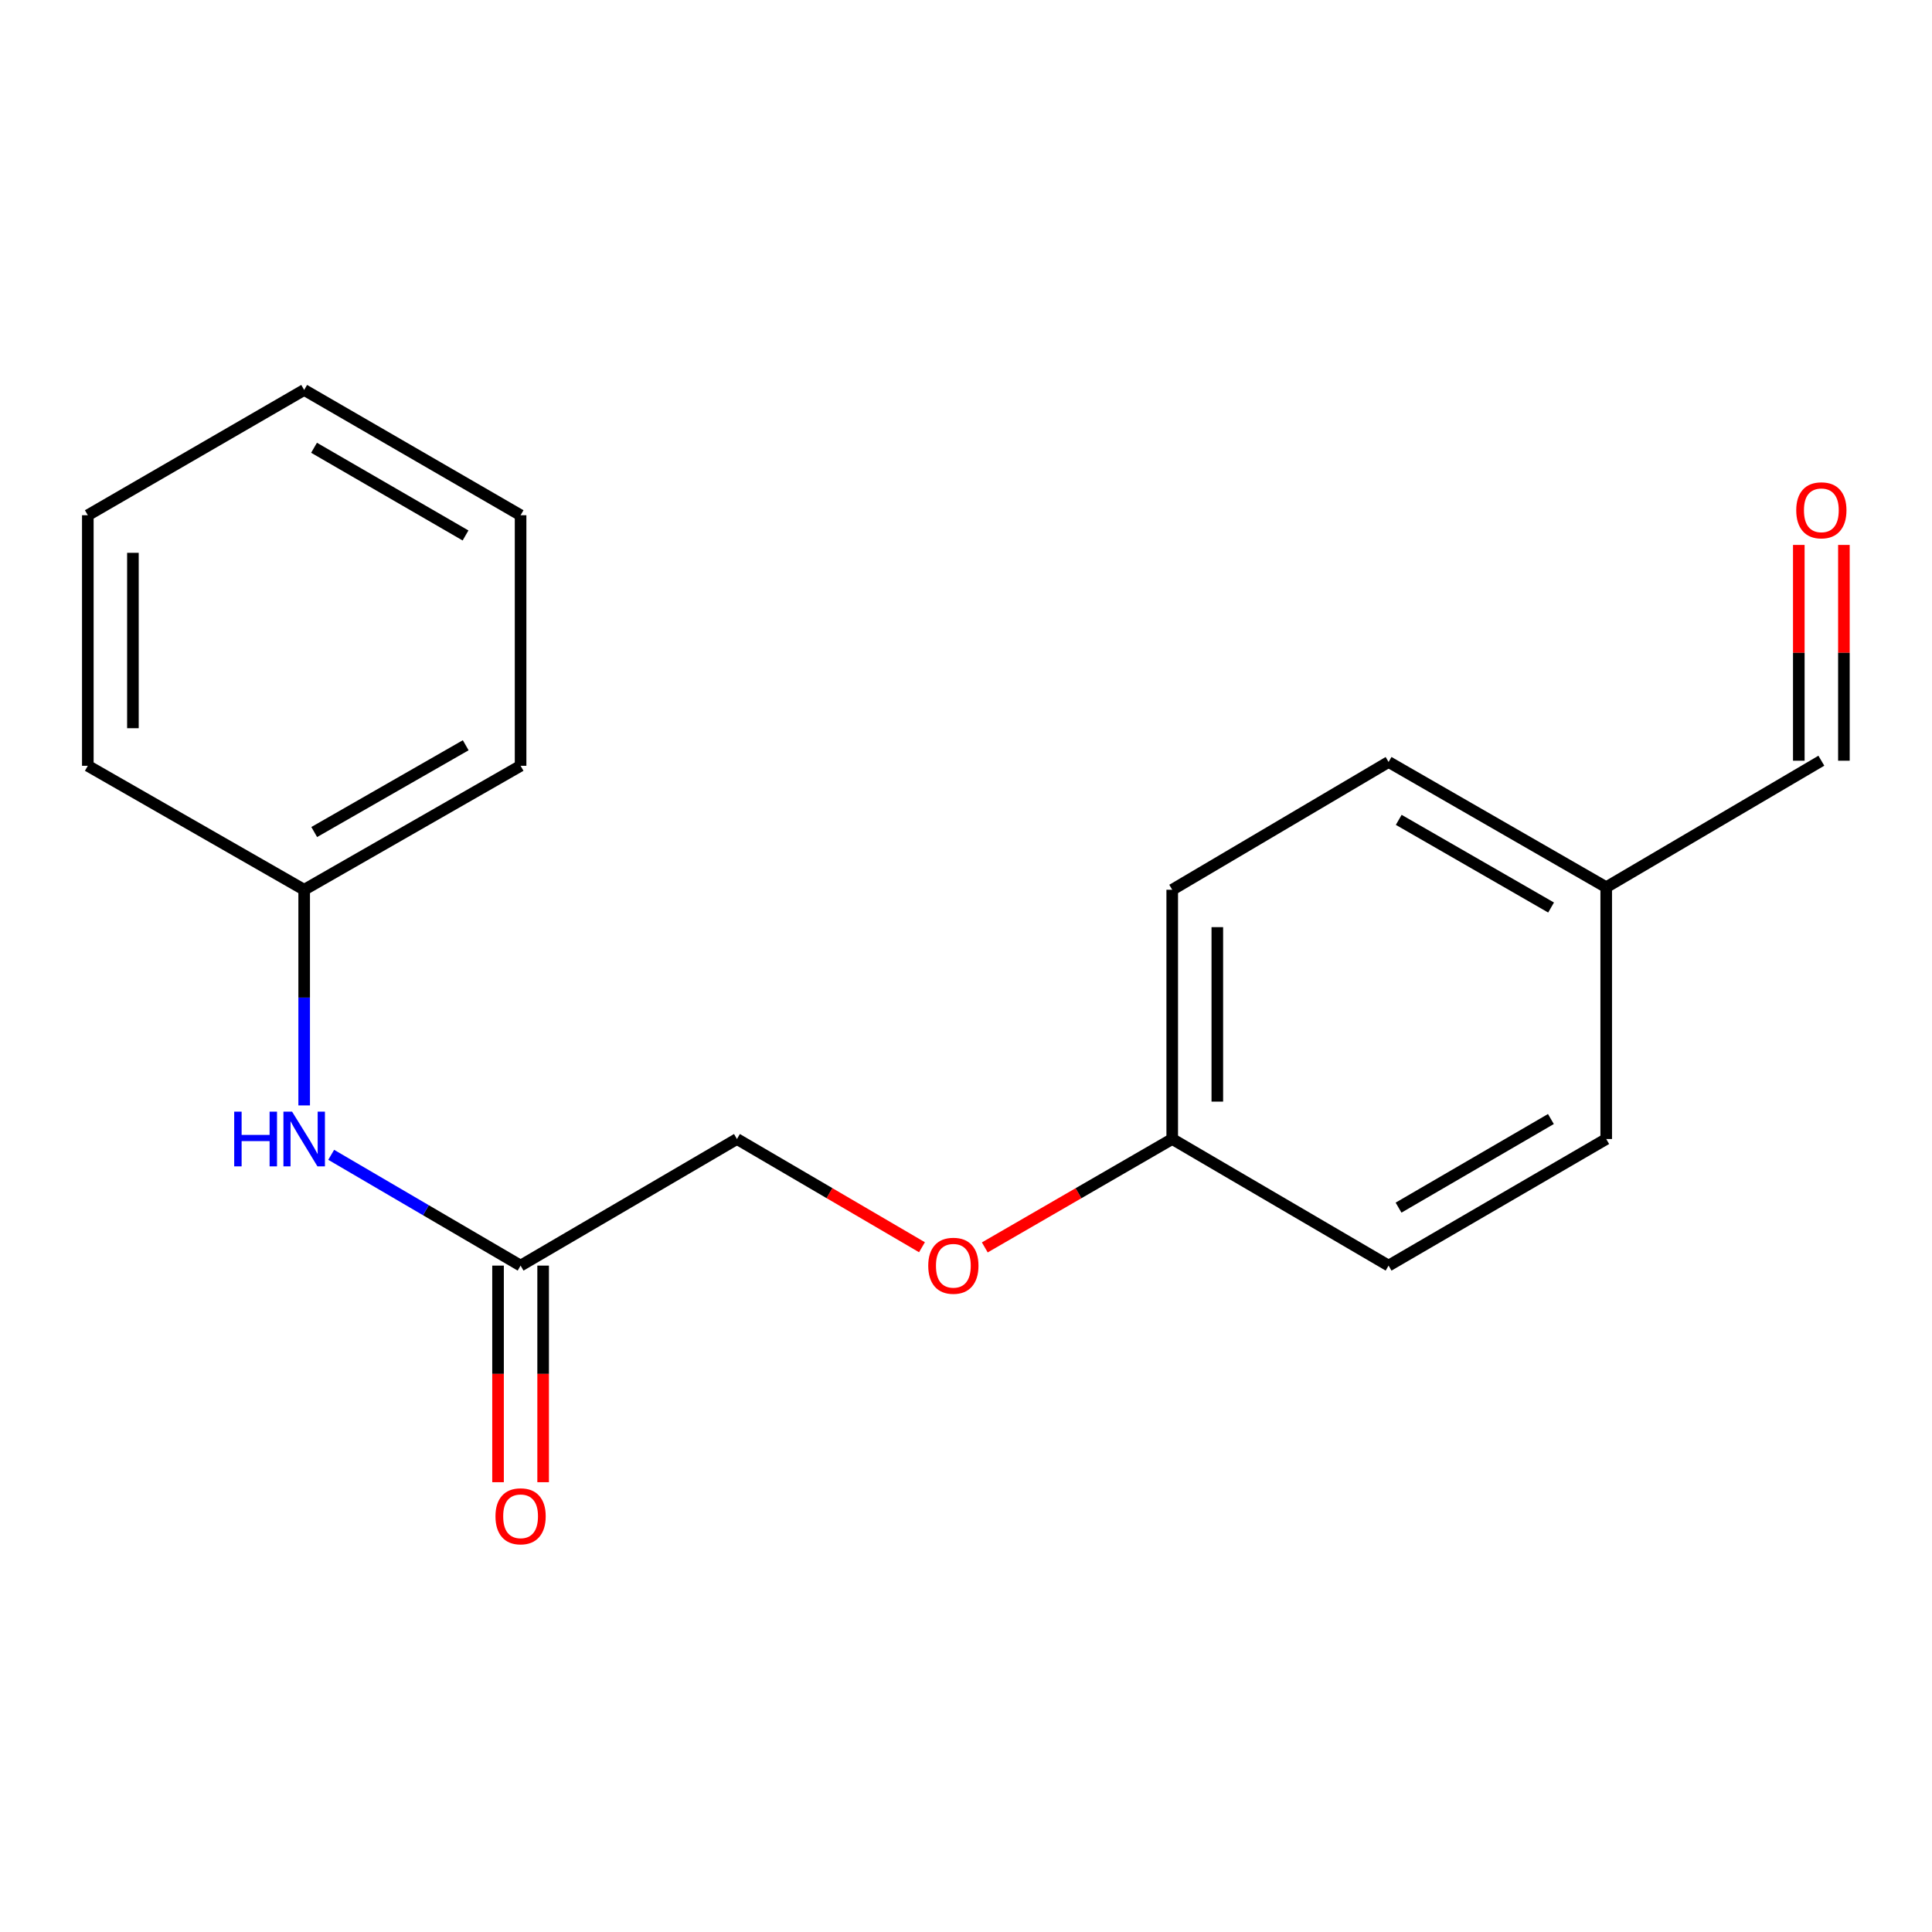 <?xml version='1.0' encoding='iso-8859-1'?>
<svg version='1.1' baseProfile='full'
              xmlns='http://www.w3.org/2000/svg'
                      xmlns:rdkit='http://www.rdkit.org/xml'
                      xmlns:xlink='http://www.w3.org/1999/xlink'
                  xml:space='preserve'
width='1000px' height='1000px' viewBox='0 0 1000 1000'>
<!-- END OF HEADER -->
<rect style='opacity:1.0;fill:#FFFFFF;stroke:none' width='1000' height='1000' x='0' y='0'> </rect>
<path class='bond-0' d='M 269.456,655.075 L 220.441,626.403' style='fill:none;fill-rule:evenodd;stroke:#000000;stroke-width:6px;stroke-linecap:butt;stroke-linejoin:miter;stroke-opacity:1' />
<path class='bond-0' d='M 220.441,626.403 L 171.426,597.73' style='fill:none;fill-rule:evenodd;stroke:#0000FF;stroke-width:6px;stroke-linecap:butt;stroke-linejoin:miter;stroke-opacity:1' />
<path class='bond-1' d='M 257.785,655.075 L 257.785,711.131' style='fill:none;fill-rule:evenodd;stroke:#000000;stroke-width:6px;stroke-linecap:butt;stroke-linejoin:miter;stroke-opacity:1' />
<path class='bond-1' d='M 257.785,711.131 L 257.785,767.188' style='fill:none;fill-rule:evenodd;stroke:#FF0000;stroke-width:6px;stroke-linecap:butt;stroke-linejoin:miter;stroke-opacity:1' />
<path class='bond-1' d='M 281.126,655.075 L 281.126,711.131' style='fill:none;fill-rule:evenodd;stroke:#000000;stroke-width:6px;stroke-linecap:butt;stroke-linejoin:miter;stroke-opacity:1' />
<path class='bond-1' d='M 281.126,711.131 L 281.126,767.188' style='fill:none;fill-rule:evenodd;stroke:#FF0000;stroke-width:6px;stroke-linecap:butt;stroke-linejoin:miter;stroke-opacity:1' />
<path class='bond-4' d='M 269.456,655.075 L 381.443,589.55' style='fill:none;fill-rule:evenodd;stroke:#000000;stroke-width:6px;stroke-linecap:butt;stroke-linejoin:miter;stroke-opacity:1' />
<path class='bond-8' d='M 157.442,572.165 L 157.442,516.35' style='fill:none;fill-rule:evenodd;stroke:#0000FF;stroke-width:6px;stroke-linecap:butt;stroke-linejoin:miter;stroke-opacity:1' />
<path class='bond-8' d='M 157.442,516.35 L 157.442,460.536' style='fill:none;fill-rule:evenodd;stroke:#000000;stroke-width:6px;stroke-linecap:butt;stroke-linejoin:miter;stroke-opacity:1' />
<path class='bond-2' d='M 931.058,282.054 L 931.058,337.897' style='fill:none;fill-rule:evenodd;stroke:#FF0000;stroke-width:6px;stroke-linecap:butt;stroke-linejoin:miter;stroke-opacity:1' />
<path class='bond-2' d='M 931.058,337.897 L 931.058,393.74' style='fill:none;fill-rule:evenodd;stroke:#000000;stroke-width:6px;stroke-linecap:butt;stroke-linejoin:miter;stroke-opacity:1' />
<path class='bond-2' d='M 954.4,282.054 L 954.4,337.897' style='fill:none;fill-rule:evenodd;stroke:#FF0000;stroke-width:6px;stroke-linecap:butt;stroke-linejoin:miter;stroke-opacity:1' />
<path class='bond-2' d='M 954.4,337.897 L 954.4,393.74' style='fill:none;fill-rule:evenodd;stroke:#000000;stroke-width:6px;stroke-linecap:butt;stroke-linejoin:miter;stroke-opacity:1' />
<path class='bond-3' d='M 477.212,645.572 L 429.328,617.561' style='fill:none;fill-rule:evenodd;stroke:#FF0000;stroke-width:6px;stroke-linecap:butt;stroke-linejoin:miter;stroke-opacity:1' />
<path class='bond-3' d='M 429.328,617.561 L 381.443,589.55' style='fill:none;fill-rule:evenodd;stroke:#000000;stroke-width:6px;stroke-linecap:butt;stroke-linejoin:miter;stroke-opacity:1' />
<path class='bond-6' d='M 509.728,645.663 L 558.234,617.607' style='fill:none;fill-rule:evenodd;stroke:#FF0000;stroke-width:6px;stroke-linecap:butt;stroke-linejoin:miter;stroke-opacity:1' />
<path class='bond-6' d='M 558.234,617.607 L 606.741,589.55' style='fill:none;fill-rule:evenodd;stroke:#000000;stroke-width:6px;stroke-linecap:butt;stroke-linejoin:miter;stroke-opacity:1' />
<path class='bond-5' d='M 942.729,393.74 L 831.377,459.226' style='fill:none;fill-rule:evenodd;stroke:#000000;stroke-width:6px;stroke-linecap:butt;stroke-linejoin:miter;stroke-opacity:1' />
<path class='bond-9' d='M 606.741,589.55 L 718.728,655.075' style='fill:none;fill-rule:evenodd;stroke:#000000;stroke-width:6px;stroke-linecap:butt;stroke-linejoin:miter;stroke-opacity:1' />
<path class='bond-10' d='M 606.741,589.55 L 606.741,460.536' style='fill:none;fill-rule:evenodd;stroke:#000000;stroke-width:6px;stroke-linecap:butt;stroke-linejoin:miter;stroke-opacity:1' />
<path class='bond-10' d='M 630.082,570.198 L 630.082,479.888' style='fill:none;fill-rule:evenodd;stroke:#000000;stroke-width:6px;stroke-linecap:butt;stroke-linejoin:miter;stroke-opacity:1' />
<path class='bond-7' d='M 831.377,459.226 L 718.728,394.402' style='fill:none;fill-rule:evenodd;stroke:#000000;stroke-width:6px;stroke-linecap:butt;stroke-linejoin:miter;stroke-opacity:1' />
<path class='bond-7' d='M 802.838,469.734 L 723.984,424.356' style='fill:none;fill-rule:evenodd;stroke:#000000;stroke-width:6px;stroke-linecap:butt;stroke-linejoin:miter;stroke-opacity:1' />
<path class='bond-18' d='M 831.377,459.226 L 831.377,589.55' style='fill:none;fill-rule:evenodd;stroke:#000000;stroke-width:6px;stroke-linecap:butt;stroke-linejoin:miter;stroke-opacity:1' />
<path class='bond-13' d='M 157.442,460.536 L 269.456,396.373' style='fill:none;fill-rule:evenodd;stroke:#000000;stroke-width:6px;stroke-linecap:butt;stroke-linejoin:miter;stroke-opacity:1' />
<path class='bond-13' d='M 162.642,430.658 L 241.052,385.743' style='fill:none;fill-rule:evenodd;stroke:#000000;stroke-width:6px;stroke-linecap:butt;stroke-linejoin:miter;stroke-opacity:1' />
<path class='bond-14' d='M 157.442,460.536 L 45.455,396.373' style='fill:none;fill-rule:evenodd;stroke:#000000;stroke-width:6px;stroke-linecap:butt;stroke-linejoin:miter;stroke-opacity:1' />
<path class='bond-11' d='M 718.728,655.075 L 831.377,589.55' style='fill:none;fill-rule:evenodd;stroke:#000000;stroke-width:6px;stroke-linecap:butt;stroke-linejoin:miter;stroke-opacity:1' />
<path class='bond-11' d='M 723.889,625.07 L 802.744,579.202' style='fill:none;fill-rule:evenodd;stroke:#000000;stroke-width:6px;stroke-linecap:butt;stroke-linejoin:miter;stroke-opacity:1' />
<path class='bond-12' d='M 606.741,460.536 L 718.728,394.402' style='fill:none;fill-rule:evenodd;stroke:#000000;stroke-width:6px;stroke-linecap:butt;stroke-linejoin:miter;stroke-opacity:1' />
<path class='bond-16' d='M 269.456,396.373 L 269.456,266.685' style='fill:none;fill-rule:evenodd;stroke:#000000;stroke-width:6px;stroke-linecap:butt;stroke-linejoin:miter;stroke-opacity:1' />
<path class='bond-15' d='M 45.455,396.373 L 45.455,266.685' style='fill:none;fill-rule:evenodd;stroke:#000000;stroke-width:6px;stroke-linecap:butt;stroke-linejoin:miter;stroke-opacity:1' />
<path class='bond-15' d='M 68.796,376.92 L 68.796,286.138' style='fill:none;fill-rule:evenodd;stroke:#000000;stroke-width:6px;stroke-linecap:butt;stroke-linejoin:miter;stroke-opacity:1' />
<path class='bond-17' d='M 45.455,266.685 L 157.442,201.834' style='fill:none;fill-rule:evenodd;stroke:#000000;stroke-width:6px;stroke-linecap:butt;stroke-linejoin:miter;stroke-opacity:1' />
<path class='bond-19' d='M 269.456,266.685 L 157.442,201.834' style='fill:none;fill-rule:evenodd;stroke:#000000;stroke-width:6px;stroke-linecap:butt;stroke-linejoin:miter;stroke-opacity:1' />
<path class='bond-19' d='M 240.958,277.157 L 162.549,231.762' style='fill:none;fill-rule:evenodd;stroke:#000000;stroke-width:6px;stroke-linecap:butt;stroke-linejoin:miter;stroke-opacity:1' />
<path  class='atom-1' d='M 121.222 575.39
L 125.062 575.39
L 125.062 587.43
L 139.542 587.43
L 139.542 575.39
L 143.382 575.39
L 143.382 603.71
L 139.542 603.71
L 139.542 590.63
L 125.062 590.63
L 125.062 603.71
L 121.222 603.71
L 121.222 575.39
' fill='#0000FF'/>
<path  class='atom-1' d='M 151.182 575.39
L 160.462 590.39
Q 161.382 591.87, 162.862 594.55
Q 164.342 597.23, 164.422 597.39
L 164.422 575.39
L 168.182 575.39
L 168.182 603.71
L 164.302 603.71
L 154.342 587.31
Q 153.182 585.39, 151.942 583.19
Q 150.742 580.99, 150.382 580.31
L 150.382 603.71
L 146.702 603.71
L 146.702 575.39
L 151.182 575.39
' fill='#0000FF'/>
<path  class='atom-2' d='M 256.456 784.83
Q 256.456 778.03, 259.816 774.23
Q 263.176 770.43, 269.456 770.43
Q 275.736 770.43, 279.096 774.23
Q 282.456 778.03, 282.456 784.83
Q 282.456 791.71, 279.056 795.63
Q 275.656 799.51, 269.456 799.51
Q 263.216 799.51, 259.816 795.63
Q 256.456 791.75, 256.456 784.83
M 269.456 796.31
Q 273.776 796.31, 276.096 793.43
Q 278.456 790.51, 278.456 784.83
Q 278.456 779.27, 276.096 776.47
Q 273.776 773.63, 269.456 773.63
Q 265.136 773.63, 262.776 776.43
Q 260.456 779.23, 260.456 784.83
Q 260.456 790.55, 262.776 793.43
Q 265.136 796.31, 269.456 796.31
' fill='#FF0000'/>
<path  class='atom-3' d='M 929.729 264.132
Q 929.729 257.332, 933.089 253.532
Q 936.449 249.732, 942.729 249.732
Q 949.009 249.732, 952.369 253.532
Q 955.729 257.332, 955.729 264.132
Q 955.729 271.012, 952.329 274.932
Q 948.929 278.812, 942.729 278.812
Q 936.489 278.812, 933.089 274.932
Q 929.729 271.052, 929.729 264.132
M 942.729 275.612
Q 947.049 275.612, 949.369 272.732
Q 951.729 269.812, 951.729 264.132
Q 951.729 258.572, 949.369 255.772
Q 947.049 252.932, 942.729 252.932
Q 938.409 252.932, 936.049 255.732
Q 933.729 258.532, 933.729 264.132
Q 933.729 269.852, 936.049 272.732
Q 938.409 275.612, 942.729 275.612
' fill='#FF0000'/>
<path  class='atom-4' d='M 480.456 655.155
Q 480.456 648.355, 483.816 644.555
Q 487.176 640.755, 493.456 640.755
Q 499.736 640.755, 503.096 644.555
Q 506.456 648.355, 506.456 655.155
Q 506.456 662.035, 503.056 665.955
Q 499.656 669.835, 493.456 669.835
Q 487.216 669.835, 483.816 665.955
Q 480.456 662.075, 480.456 655.155
M 493.456 666.635
Q 497.776 666.635, 500.096 663.755
Q 502.456 660.835, 502.456 655.155
Q 502.456 649.595, 500.096 646.795
Q 497.776 643.955, 493.456 643.955
Q 489.136 643.955, 486.776 646.755
Q 484.456 649.555, 484.456 655.155
Q 484.456 660.875, 486.776 663.755
Q 489.136 666.635, 493.456 666.635
' fill='#FF0000'/>
</svg>
